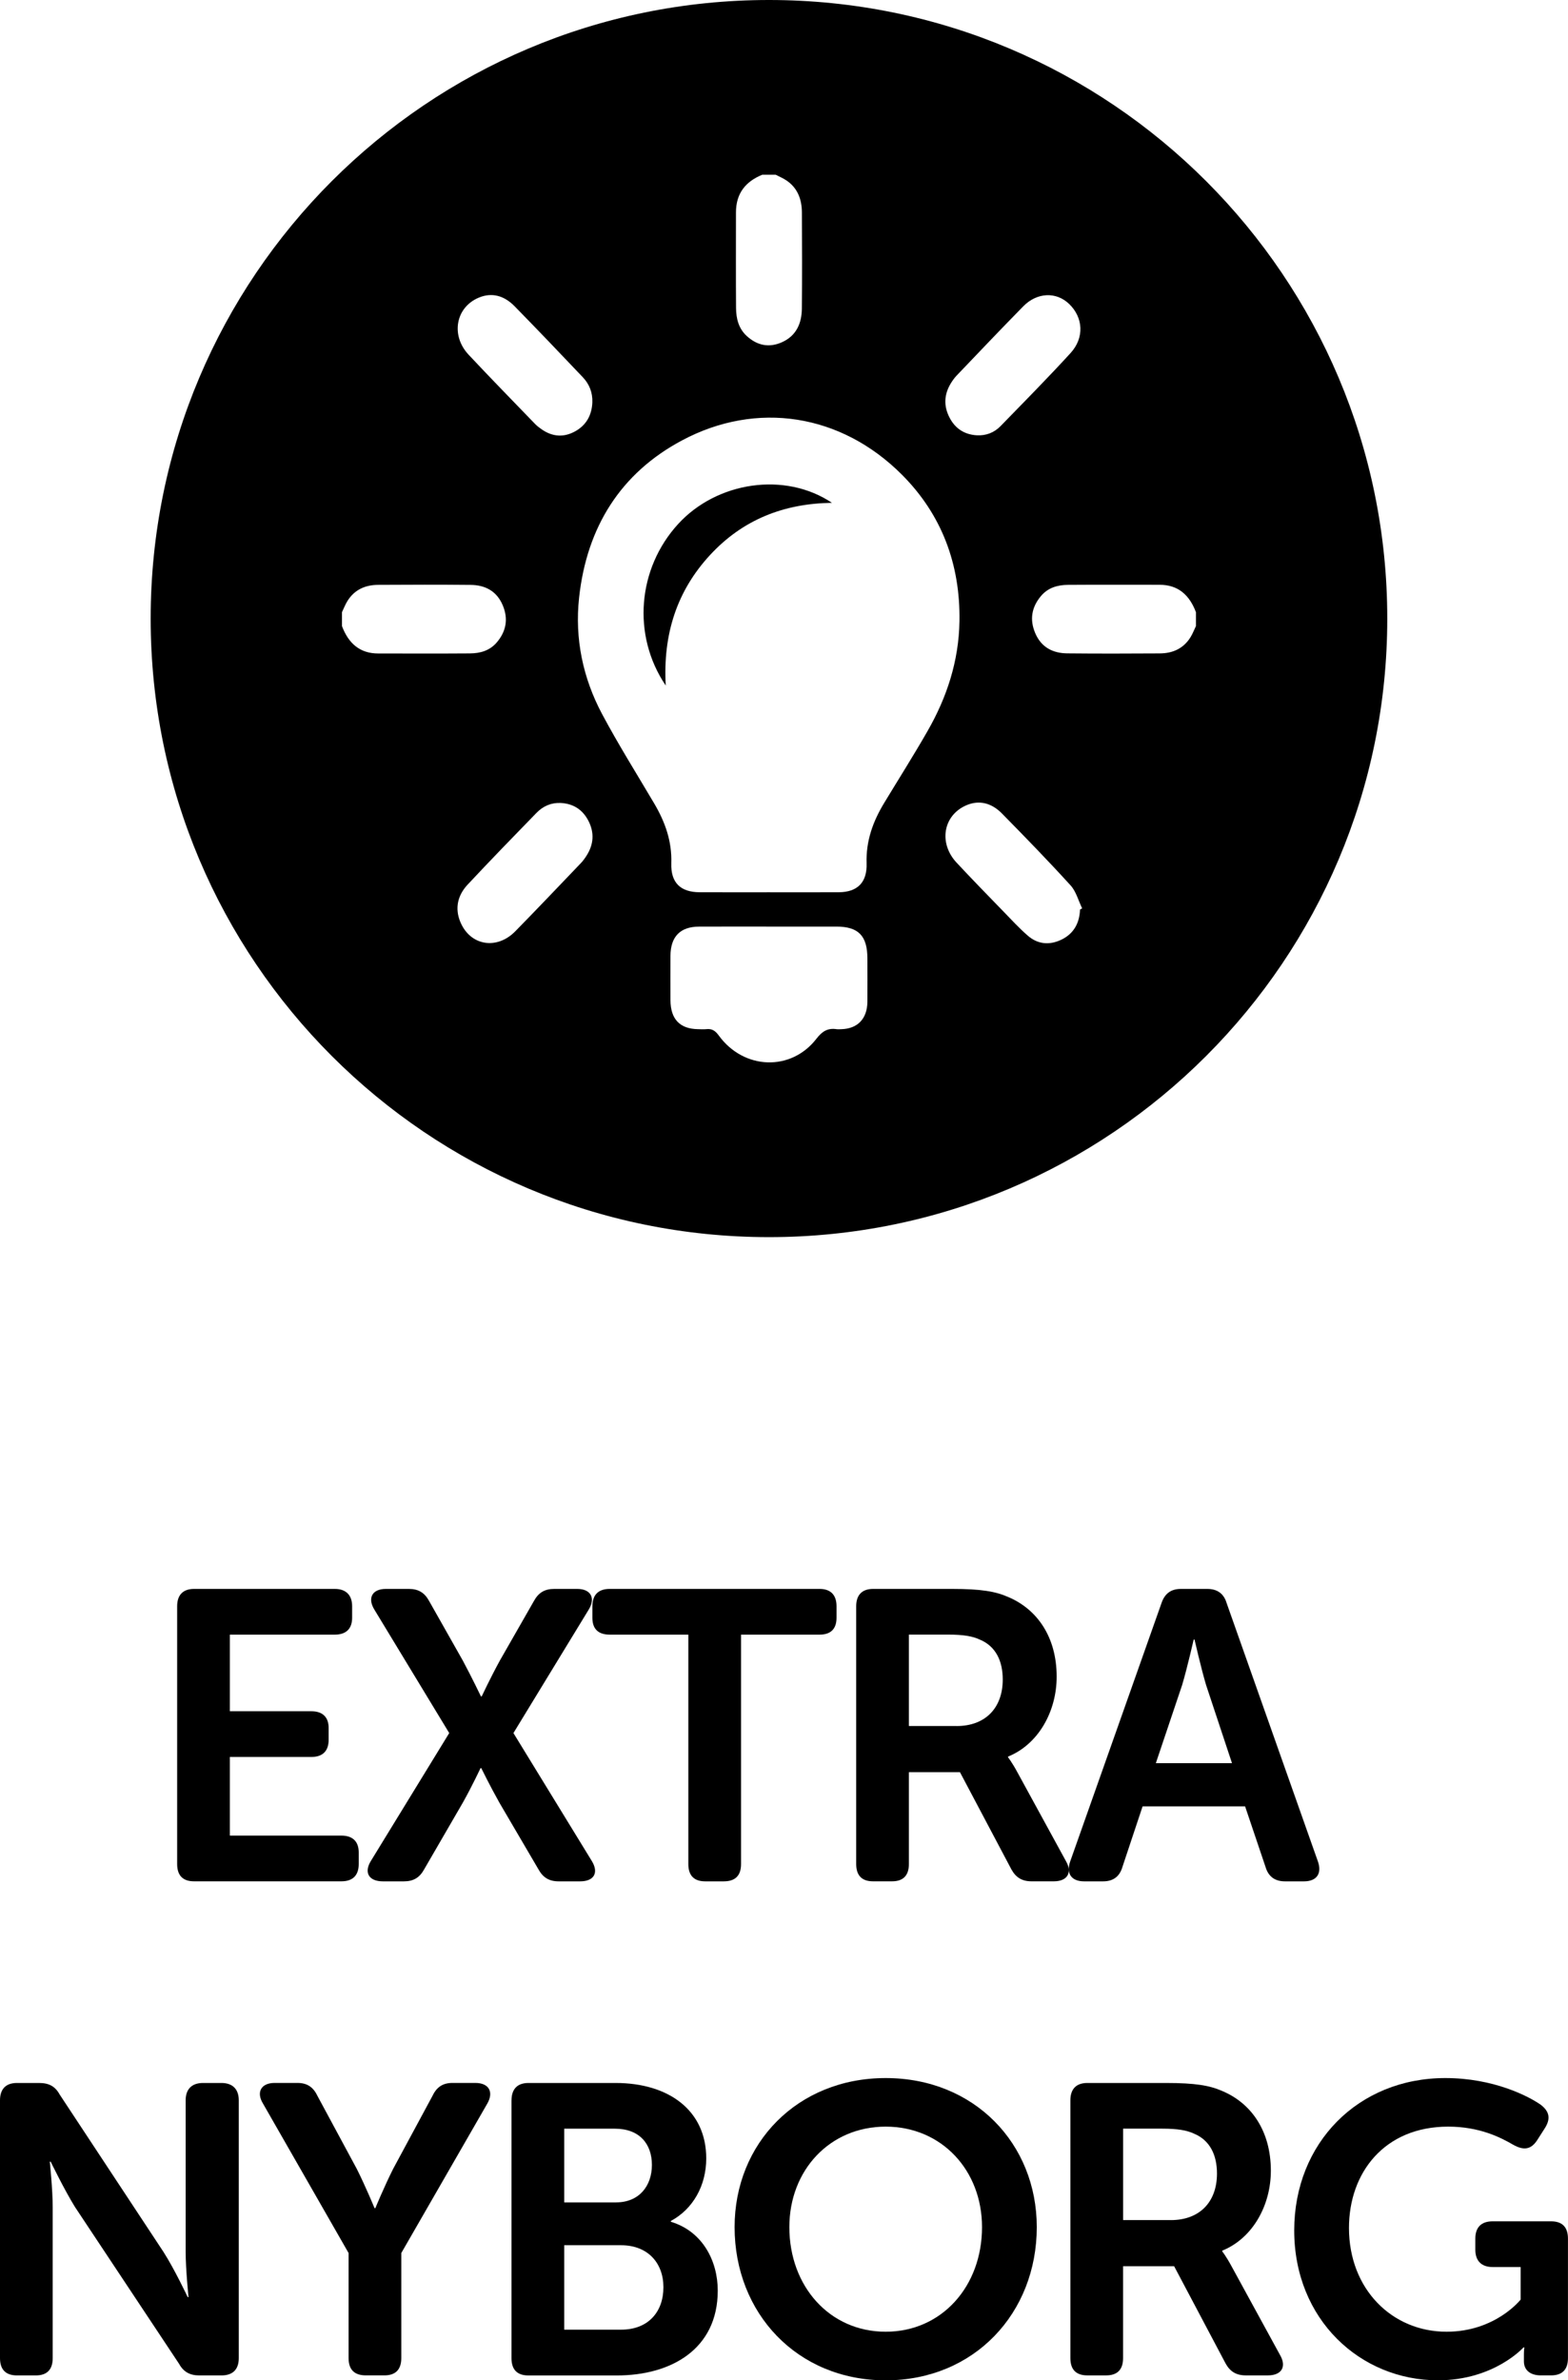 <!-- Generator: Adobe Illustrator 24.1.0, SVG Export Plug-In  -->
<svg version="1.1" xmlns="http://www.w3.org/2000/svg" xmlns:xlink="http://www.w3.org/1999/xlink" x="0px" y="0px"
	 width="41.149px" height="62.439px" viewBox="0 0 41.149 62.439" style="enable-background:new 0 0 41.149 62.439;"
	 xml:space="preserve">
<defs>
</defs>
<g>
	<path d="M4.649,42.134c0-0.292,0.151-0.454,0.443-0.454h3.695c0.292,0,0.454,0.162,0.454,0.454v0.303
		c0,0.291-0.162,0.442-0.454,0.442H6.032v2.01h2.139c0.292,0,0.454,0.151,0.454,0.442v0.303c0,0.303-0.162,0.454-0.454,0.454H6.032
		v2.063H8.96c0.292,0,0.454,0.151,0.454,0.442v0.303c0,0.303-0.162,0.454-0.454,0.454H5.092c-0.292,0-0.443-0.151-0.443-0.454
		V42.134z"/>
	<path d="M11.789,45.461l-1.966-3.241c-0.184-0.302-0.054-0.54,0.302-0.54h0.605c0.249,0,0.411,0.098,0.529,0.313l0.886,1.566
		c0.238,0.443,0.476,0.94,0.476,0.94h0.021c0,0,0.227-0.486,0.476-0.94l0.896-1.566c0.119-0.216,0.281-0.313,0.529-0.313h0.605
		c0.356,0,0.486,0.238,0.303,0.54l-1.977,3.241l2.053,3.35c0.194,0.312,0.064,0.54-0.303,0.54h-0.562
		c-0.249,0-0.411-0.098-0.53-0.313l-1.026-1.75c-0.249-0.443-0.476-0.907-0.476-0.907H12.61c0,0-0.216,0.464-0.465,0.907
		l-1.015,1.75c-0.119,0.216-0.281,0.313-0.53,0.313h-0.551c-0.367,0-0.508-0.228-0.313-0.54L11.789,45.461z"/>
	<path d="M18.063,42.879H16c-0.302,0-0.454-0.151-0.454-0.442v-0.303c0-0.292,0.151-0.454,0.454-0.454h5.51
		c0.292,0,0.443,0.162,0.443,0.454v0.303c0,0.291-0.151,0.442-0.443,0.442h-2.063v6.018c0,0.303-0.151,0.454-0.454,0.454h-0.486
		c-0.292,0-0.443-0.151-0.443-0.454V42.879z"/>
	<path d="M22.469,42.134c0-0.292,0.151-0.454,0.443-0.454h2.074c0.756,0,1.134,0.065,1.458,0.206
		c0.778,0.323,1.286,1.059,1.286,2.096c0,0.907-0.475,1.771-1.275,2.096v0.021c0,0,0.098,0.119,0.249,0.399l1.264,2.312
		c0.184,0.312,0.043,0.54-0.313,0.54h-0.583c-0.249,0-0.411-0.098-0.53-0.313l-1.35-2.55h-1.34v2.409
		c0,0.303-0.151,0.454-0.443,0.454h-0.497c-0.292,0-0.443-0.151-0.443-0.454V42.134z M25.105,45.277c0.745,0,1.21-0.465,1.21-1.221
		c0-0.486-0.184-0.875-0.605-1.048c-0.184-0.086-0.421-0.13-0.832-0.13h-1.026v2.398H25.105z"/>
	<path d="M30.483,42.047c0.086-0.248,0.249-0.367,0.508-0.367h0.691c0.259,0,0.432,0.119,0.507,0.367l2.398,6.785
		c0.108,0.313-0.032,0.519-0.367,0.519h-0.497c-0.259,0-0.432-0.119-0.508-0.367l-0.54-1.6h-2.69l-0.529,1.589
		c-0.076,0.259-0.249,0.378-0.508,0.378h-0.497c-0.335,0-0.475-0.205-0.367-0.519L30.483,42.047z M32.331,46.25l-0.681-2.053
		c-0.129-0.433-0.302-1.188-0.302-1.188h-0.022c0,0-0.173,0.756-0.302,1.188l-0.691,2.053H32.331z"/>
	<path d="M0,55.094c0-0.292,0.151-0.454,0.443-0.454h0.583c0.259,0,0.421,0.087,0.54,0.303l2.723,4.127
		c0.292,0.454,0.637,1.188,0.637,1.188h0.021c0,0-0.075-0.734-0.075-1.188v-3.976c0-0.292,0.162-0.454,0.454-0.454h0.486
		c0.292,0,0.454,0.162,0.454,0.454v6.763c0,0.303-0.162,0.454-0.454,0.454H5.229c-0.238,0-0.411-0.087-0.529-0.303l-2.733-4.116
		c-0.281-0.453-0.637-1.188-0.637-1.188H1.307c0,0,0.076,0.735,0.076,1.188v3.965c0,0.303-0.151,0.454-0.443,0.454H0.443
		C0.151,62.31,0,62.159,0,61.856V55.094z"/>
	<path d="M9.148,59.101l-2.247-3.922c-0.184-0.302-0.043-0.54,0.303-0.54h0.605c0.249,0,0.411,0.108,0.519,0.335l1.037,1.923
		c0.238,0.476,0.464,1.026,0.464,1.026H9.85c0,0,0.227-0.551,0.465-1.026l1.037-1.923c0.108-0.227,0.27-0.335,0.519-0.335h0.605
		c0.356,0,0.486,0.238,0.313,0.54l-2.258,3.922v2.755c0,0.303-0.151,0.454-0.443,0.454H9.602c-0.303,0-0.454-0.151-0.454-0.454
		V59.101z"/>
	<path d="M13.424,55.094c0-0.292,0.151-0.454,0.443-0.454h2.291c1.383,0,2.376,0.713,2.376,1.978c0,0.713-0.346,1.328-0.929,1.642
		v0.021c0.832,0.249,1.231,1.026,1.231,1.805c0,1.534-1.221,2.226-2.647,2.226h-2.323c-0.292,0-0.443-0.151-0.443-0.454V55.094z
		 M16.168,57.772c0.605,0,0.94-0.432,0.94-0.982s-0.324-0.951-0.972-0.951h-1.329v1.934H16.168z M16.298,61.111
		c0.713,0,1.112-0.465,1.112-1.113c0-0.637-0.41-1.102-1.112-1.102h-1.491v2.215H16.298z"/>
	<path d="M23.243,54.511c2.323,0,3.965,1.718,3.965,3.91c0,2.258-1.642,4.019-3.965,4.019s-3.965-1.761-3.965-4.019
		C19.278,56.228,20.92,54.511,23.243,54.511z M23.243,61.165c1.469,0,2.528-1.188,2.528-2.744c0-1.49-1.059-2.636-2.528-2.636
		s-2.528,1.146-2.528,2.636C20.715,59.976,21.773,61.165,23.243,61.165z"/>
	<path d="M28.09,55.094c0-0.292,0.151-0.454,0.443-0.454h2.074c0.756,0,1.134,0.065,1.458,0.206
		c0.778,0.323,1.286,1.059,1.286,2.096c0,0.907-0.475,1.771-1.275,2.096v0.021c0,0,0.098,0.119,0.249,0.399l1.264,2.312
		c0.184,0.312,0.043,0.54-0.313,0.54h-0.583c-0.249,0-0.411-0.098-0.53-0.313l-1.35-2.55h-1.34v2.409
		c0,0.303-0.151,0.454-0.443,0.454h-0.497c-0.292,0-0.443-0.151-0.443-0.454V55.094z M30.727,58.237c0.745,0,1.21-0.465,1.21-1.221
		c0-0.486-0.184-0.875-0.605-1.048c-0.184-0.086-0.421-0.13-0.832-0.13h-1.026v2.398H30.727z"/>
	<path d="M37.93,54.511c1.264,0,2.182,0.475,2.506,0.702c0.238,0.184,0.259,0.378,0.097,0.626l-0.194,0.303
		c-0.162,0.248-0.356,0.271-0.627,0.119c-0.334-0.194-0.886-0.476-1.707-0.476c-1.675,0-2.604,1.21-2.604,2.657
		c0,1.61,1.134,2.723,2.56,2.723c1.286,0,1.945-0.843,1.945-0.843v-0.854h-0.735c-0.292,0-0.454-0.162-0.454-0.453v-0.292
		c0-0.303,0.162-0.454,0.454-0.454h1.534c0.292,0,0.443,0.151,0.443,0.454v3.133c0,0.303-0.151,0.454-0.443,0.454h-0.27
		c-0.292,0-0.443-0.151-0.443-0.367V61.76c0-0.098,0.011-0.185,0.011-0.185h-0.021c0,0-0.767,0.864-2.247,0.864
		c-2.031,0-3.771-1.588-3.771-3.932C33.965,56.217,35.64,54.511,37.93,54.511z"/>
</g>
<g>
	<path d="M17.797,13.745c-1.065,1.163-1.219,2.918-0.326,4.238c-0.076-1.355,0.297-2.486,1.16-3.421
		c0.859-0.93,1.933-1.354,3.202-1.372C20.604,12.367,18.82,12.629,17.797,13.745z"/>
	<path d="M20.18,0C11.218,0,3.954,7.264,3.954,16.226s7.264,16.226,16.226,16.226s16.226-7.264,16.226-16.226S29.141,0,20.18,0z
		 M24.957,10.048C25,9.979,25.049,9.91,25.105,9.852c0.581-0.608,1.16-1.218,1.749-1.817c0.361-0.368,0.863-0.386,1.2-0.065
		c0.373,0.356,0.409,0.889,0.04,1.292c-0.598,0.654-1.221,1.283-1.838,1.917c-0.167,0.171-0.378,0.251-0.618,0.24
		c-0.322-0.019-0.568-0.17-0.721-0.468C24.759,10.645,24.776,10.34,24.957,10.048z M20.005,4.583c0.117,0,0.233,0,0.35,0
		c0.095,0.05,0.196,0.091,0.285,0.151c0.289,0.196,0.402,0.491,0.404,0.836c0.004,0.842,0.007,1.685-0.001,2.527
		c-0.004,0.39-0.149,0.709-0.513,0.876c-0.341,0.156-0.654,0.095-0.932-0.158c-0.214-0.195-0.28-0.458-0.282-0.737
		c-0.006-0.835-0.002-1.67-0.002-2.504C19.313,5.069,19.571,4.76,20.005,4.583z M12.559,7.81c0.354-0.151,0.678-0.049,0.942,0.22
		c0.604,0.616,1.2,1.24,1.794,1.866c0.17,0.179,0.259,0.4,0.25,0.659c-0.014,0.336-0.159,0.594-0.443,0.755
		c-0.301,0.17-0.6,0.151-0.886-0.047c-0.06-0.042-0.12-0.087-0.172-0.14c-0.584-0.605-1.172-1.205-1.747-1.819
		C11.825,8.799,11.956,8.067,12.559,7.81z M8.974,16.423c0-0.121,0-0.243,0-0.364c0.048-0.099,0.087-0.204,0.145-0.296
		c0.188-0.3,0.472-0.419,0.803-0.421c0.81-0.005,1.62-0.007,2.429,0.001c0.375,0.004,0.682,0.155,0.842,0.534
		c0.15,0.355,0.092,0.68-0.152,0.97c-0.187,0.222-0.44,0.291-0.708,0.293c-0.802,0.006-1.605,0.002-2.407,0.002
		C9.441,17.142,9.144,16.874,8.974,16.423z M15.391,22.448c-0.044,0.069-0.093,0.137-0.149,0.195
		c-0.571,0.597-1.14,1.195-1.718,1.785c-0.487,0.497-1.181,0.381-1.442-0.24c-0.154-0.366-0.068-0.707,0.19-0.983
		c0.595-0.636,1.201-1.26,1.808-1.883c0.172-0.176,0.385-0.27,0.634-0.259c0.323,0.017,0.57,0.167,0.725,0.463
		C15.603,21.84,15.582,22.151,15.391,22.448z M22.763,26.279c-0.004,0.442-0.255,0.705-0.678,0.718
		c-0.044,0.001-0.088,0.006-0.131,0c-0.228-0.034-0.376,0.052-0.527,0.249c-0.666,0.865-1.91,0.819-2.565-0.084
		c-0.091-0.125-0.179-0.182-0.324-0.166c-0.072,0.008-0.146,0.002-0.219,0.001c-0.478-0.007-0.722-0.263-0.724-0.762
		c-0.002-0.387-0.002-0.773,0-1.16c0.002-0.504,0.255-0.766,0.746-0.768c0.612-0.003,1.224-0.001,1.837-0.001
		c0.59,0,1.181,0,1.771,0c0.579,0,0.813,0.241,0.814,0.835C22.764,25.521,22.766,25.9,22.763,26.279z M23.202,21.065
		c-0.293,0.484-0.479,0.994-0.46,1.583c0.016,0.503-0.243,0.753-0.727,0.757c-0.613,0.004-1.225,0.001-1.838,0.001
		c-0.605,0-1.211,0.002-1.816-0.001c-0.501-0.002-0.761-0.248-0.744-0.761c0.019-0.58-0.164-1.084-0.447-1.565
		c-0.461-0.781-0.944-1.55-1.371-2.351c-0.502-0.944-0.719-1.975-0.602-3.05c0.202-1.857,1.095-3.268,2.696-4.123
		c1.97-1.052,4.183-0.7,5.778,0.899c1.037,1.04,1.532,2.338,1.508,3.843c-0.017,1.044-0.33,1.996-0.838,2.881
		C23.976,19.816,23.582,20.437,23.202,21.065z M28.343,23.86c-0.014,0.364-0.171,0.637-0.493,0.791
		c-0.311,0.148-0.616,0.121-0.879-0.108c-0.223-0.194-0.426-0.414-0.632-0.627c-0.414-0.427-0.83-0.852-1.236-1.288
		c-0.473-0.508-0.356-1.231,0.245-1.499c0.353-0.158,0.681-0.059,0.945,0.209c0.61,0.62,1.217,1.244,1.803,1.888
		c0.144,0.158,0.204,0.399,0.303,0.602C28.38,23.84,28.361,23.85,28.343,23.86z M31.385,16.423
		c-0.048,0.099-0.087,0.204-0.145,0.296c-0.188,0.3-0.472,0.419-0.803,0.421c-0.81,0.005-1.62,0.007-2.429-0.001
		c-0.375-0.004-0.682-0.155-0.842-0.534c-0.15-0.355-0.092-0.68,0.152-0.97c0.187-0.222,0.44-0.291,0.708-0.293
		c0.802-0.006,1.605-0.002,2.407-0.002c0.485,0,0.782,0.268,0.952,0.719C31.385,16.18,31.385,16.302,31.385,16.423z"/>
</g>
</svg>